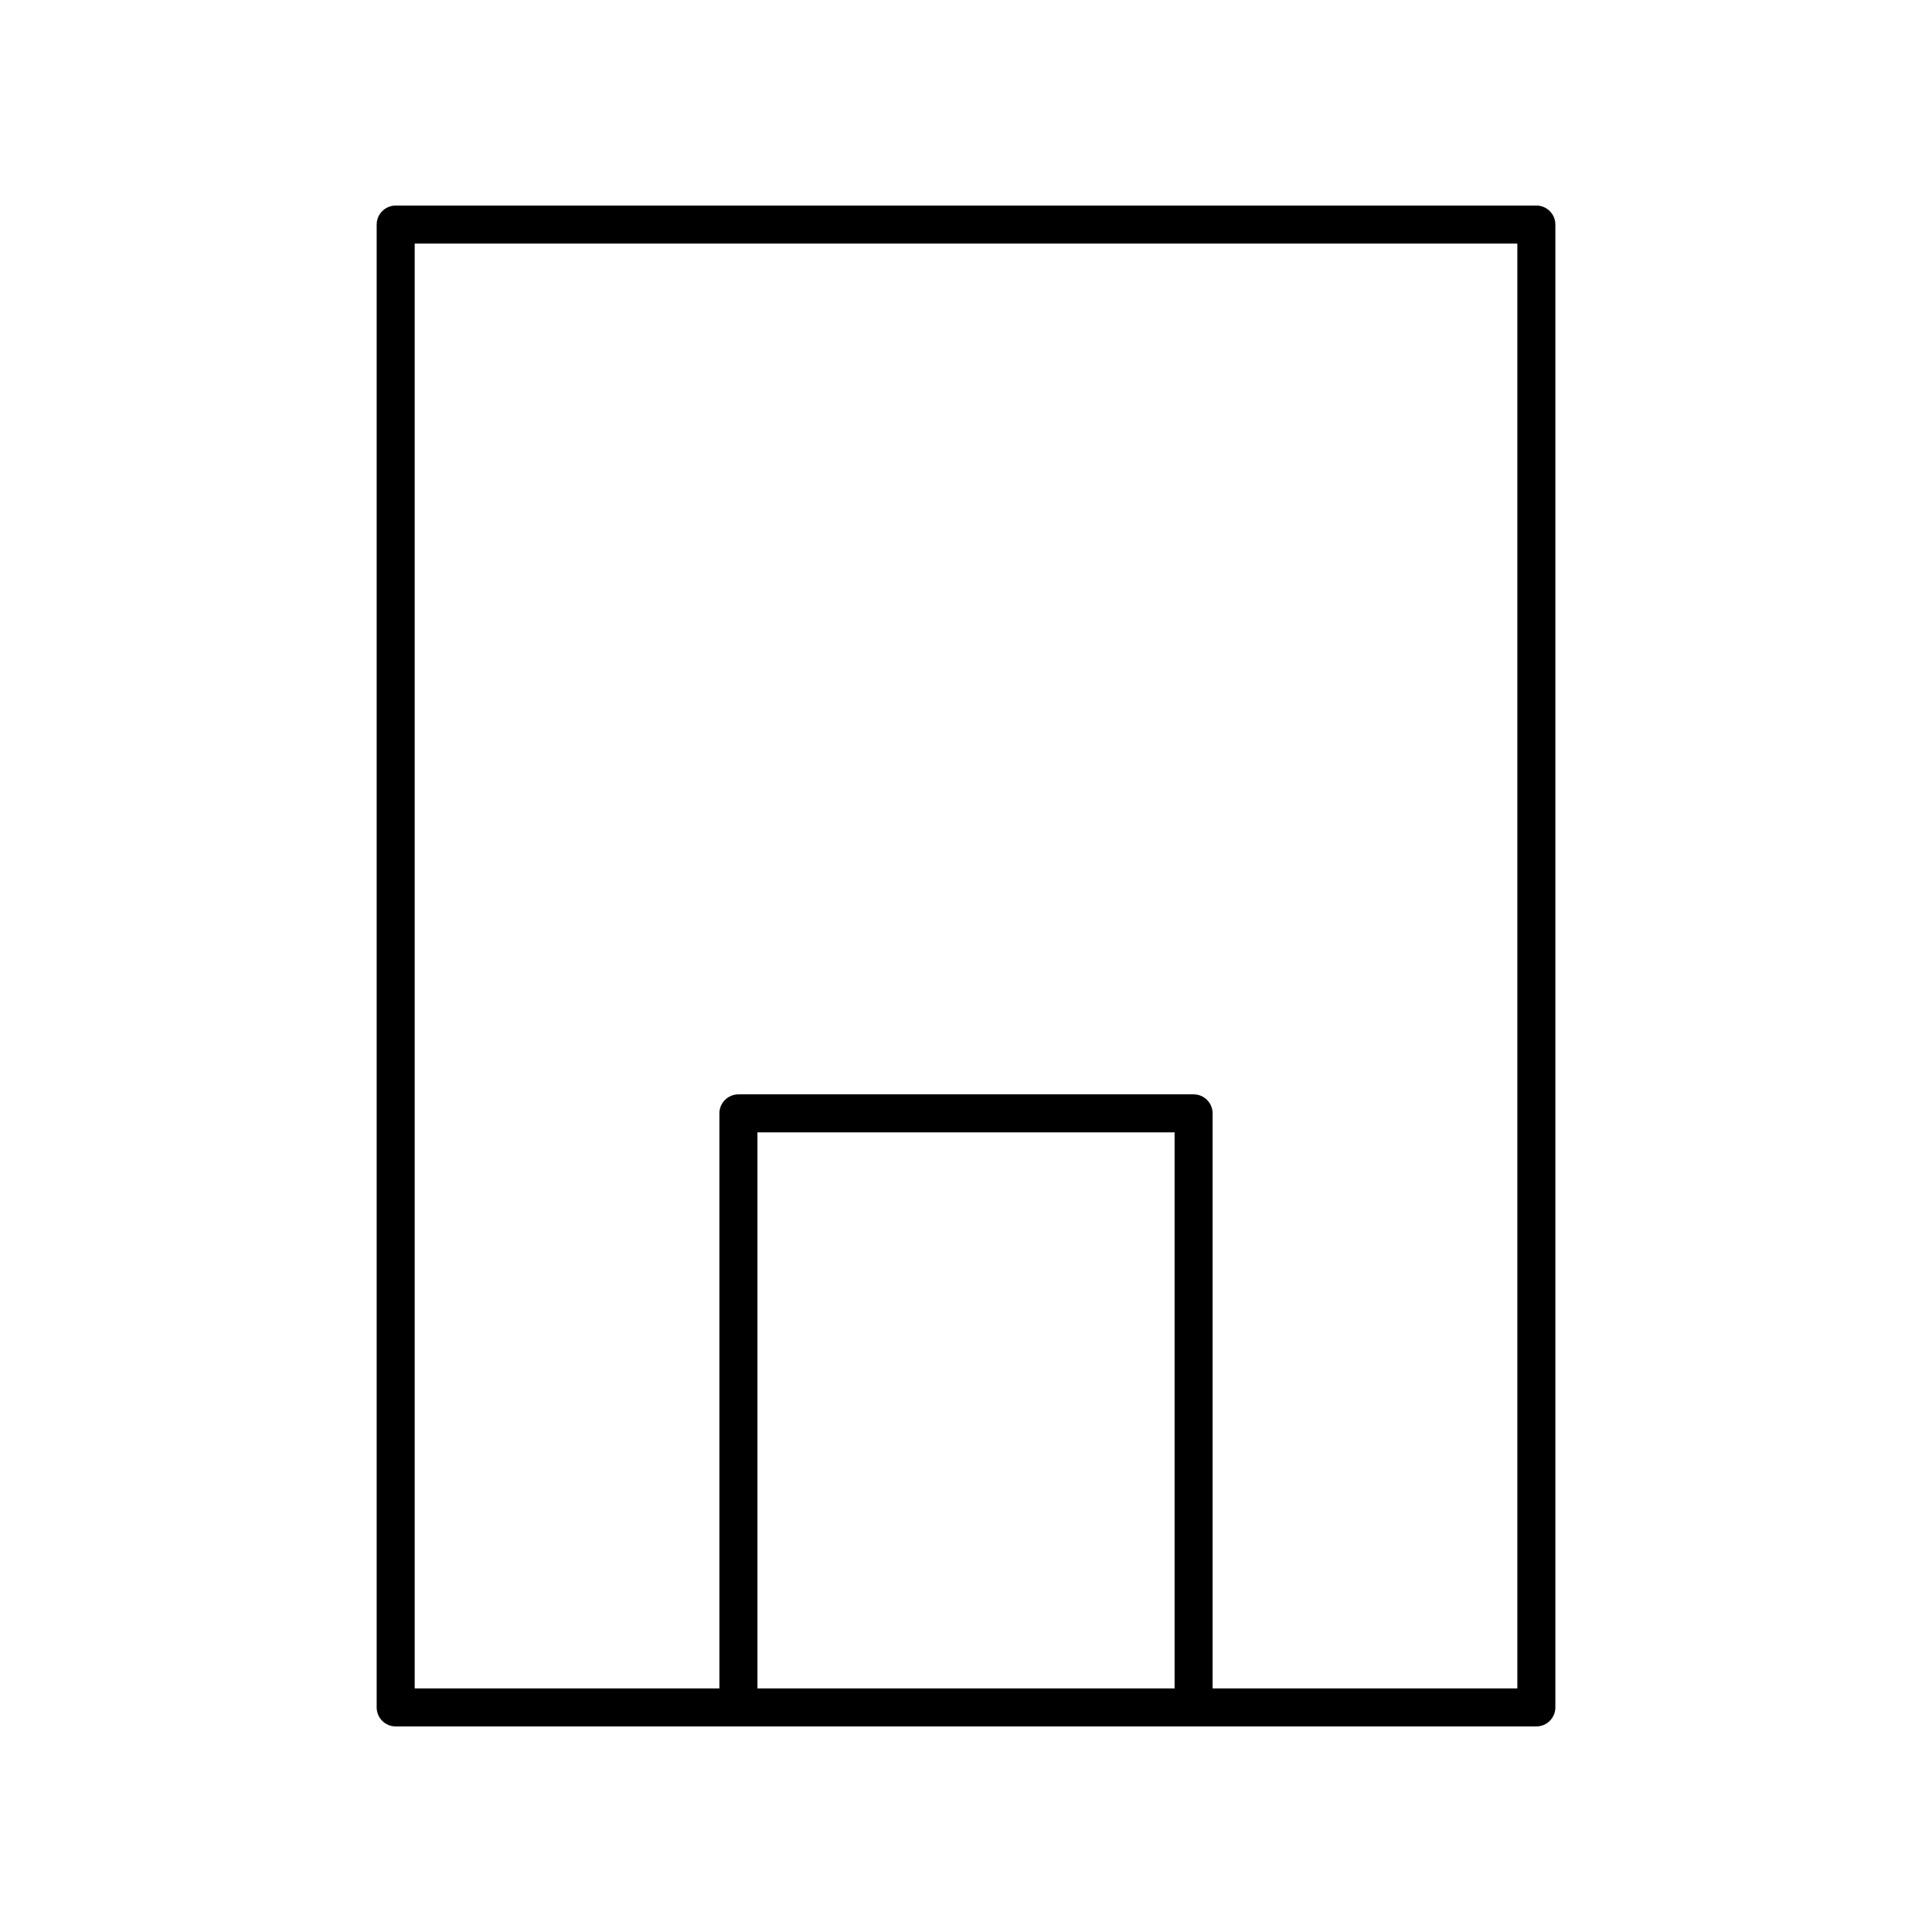 <?xml version="1.0" encoding="UTF-8"?>
<!-- The Best Svg Icon site in the world: iconSvg.co, Visit us! https://iconsvg.co -->
<svg fill="#000000" width="800px" height="800px" version="1.1" viewBox="144 144 512 512" xmlns="http://www.w3.org/2000/svg">
 <path d="m248.86 601.52h302.29c2.781 0 5.039-2.254 5.039-5.039v-392.97c0-2.781-2.254-5.039-5.039-5.039l-302.29 0.004c-2.781 0-5.039 2.254-5.039 5.039v392.97c0 2.777 2.258 5.035 5.039 5.035zm206.42-10.078h-110.55v-147.35h110.55zm-201.38-382.89h292.21v382.89h-80.754v-152.39c0-2.781-2.254-5.039-5.039-5.039l-120.63 0.004c-2.781 0-5.039 2.254-5.039 5.039v152.39h-80.75z"/>
</svg>